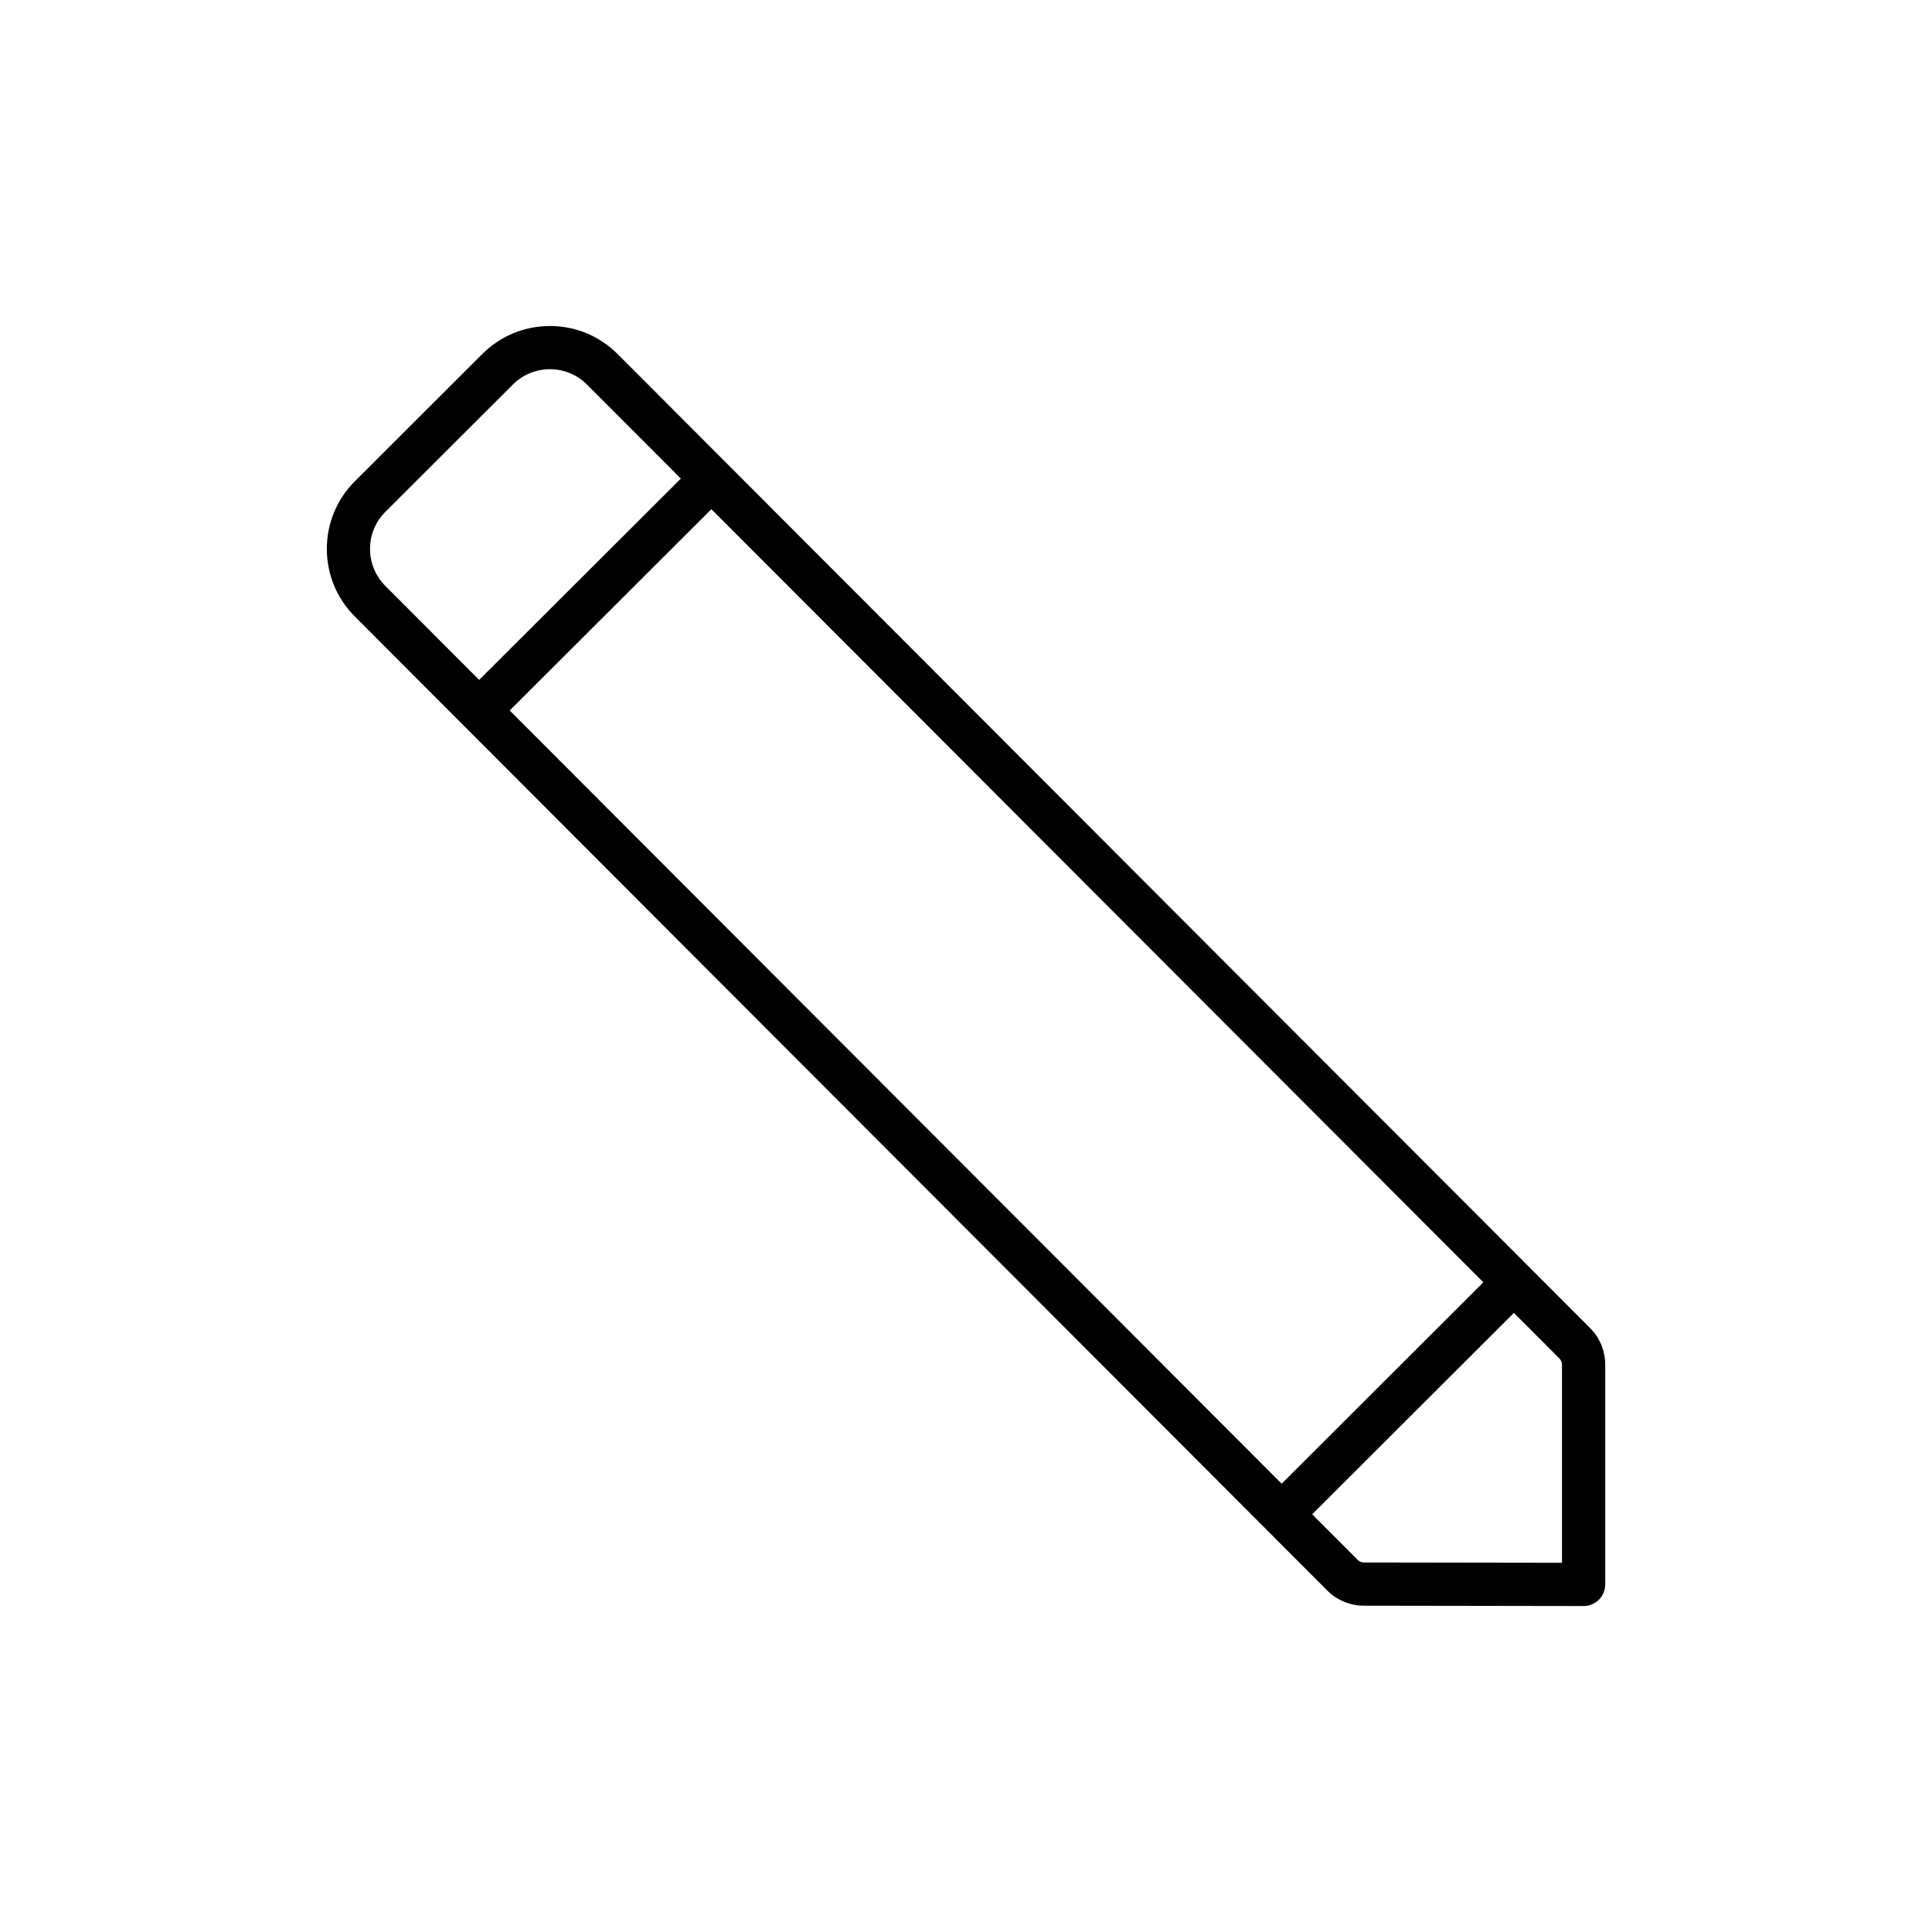 <?xml version="1.0" encoding="UTF-8"?>
<!-- The Best Svg Icon site in the world: iconSvg.co, Visit us! https://iconsvg.co -->
<svg fill="#000000" width="800px" height="800px" version="1.1" viewBox="144 144 512 512" xmlns="http://www.w3.org/2000/svg">
 <path d="m336.59 266.79-28.902-28.949c-4.785-4.797-11.152-7.441-17.93-7.445h-0.016c-6.769 0-13.133 2.633-17.926 7.414l-33.754 33.707c-4.797 4.785-7.441 11.152-7.445 17.926-0.004 6.777 2.629 13.148 7.414 17.938l28.895 28.941c0.004 0.004 0.004 0.008 0.008 0.008 0.004 0.004 0.008 0.004 0.008 0.008l228.79 229.16c2.539 2.551 6.062 4.016 9.672 4.027l58.258 0.09h0.012c1.516 0 2.973-0.605 4.047-1.672 1.074-1.074 1.676-2.531 1.676-4.055v-58.25c0-3.652-1.422-7.09-4.004-9.684zm-57.512 65.496 53.449-53.355 204.58 204.9-53.453 53.367zm-37.016-42.836c0.004-3.711 1.453-7.207 4.086-9.828l33.758-33.707c2.629-2.629 6.117-4.07 9.828-4.07h0.012c3.711 0.004 7.207 1.453 9.828 4.086l24.859 24.898-53.449 53.355-24.855-24.898c-2.621-2.629-4.07-6.117-4.066-9.836zm315.88 268.7-52.516-0.078c-0.598 0-1.176-0.242-1.594-0.66l-12.09-12.109 53.453-53.367 12.086 12.102c0.426 0.426 0.66 0.996 0.66 1.594z"/>
</svg>
